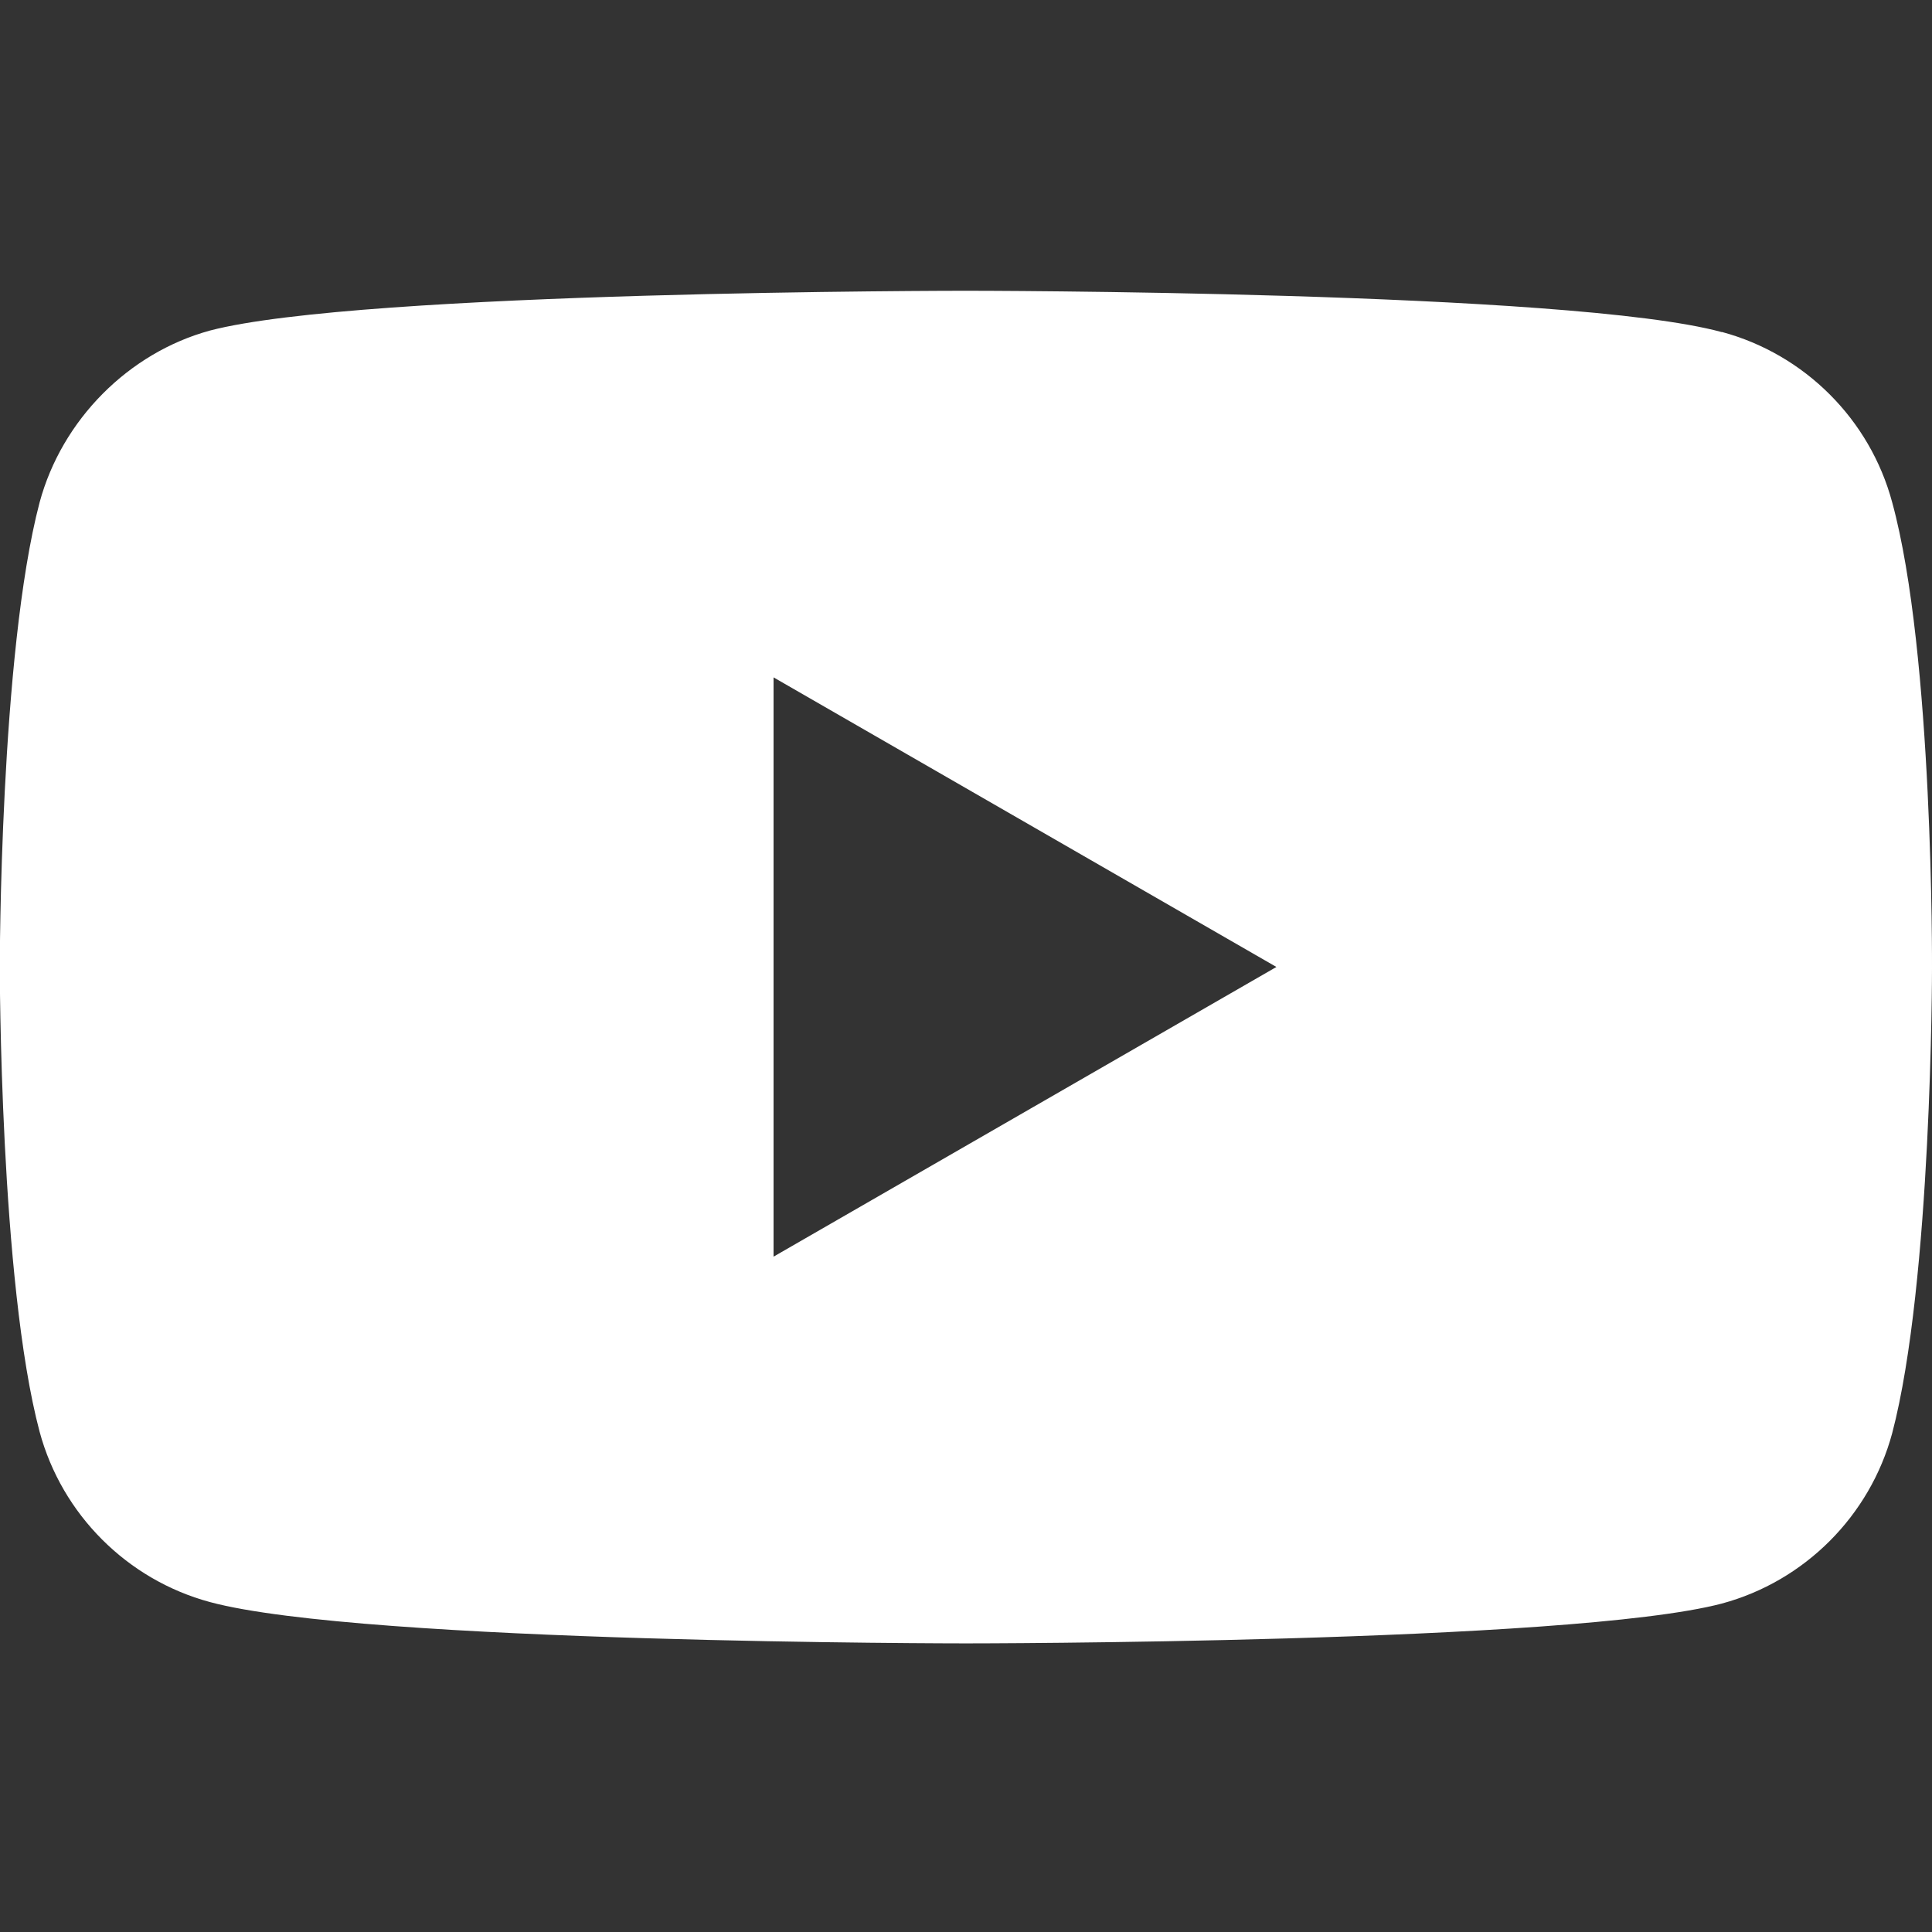 <svg fill="none" height="18" viewBox="0 0 18 18" width="18" xmlns="http://www.w3.org/2000/svg" xmlns:xlink="http://www.w3.org/1999/xlink"><rect x="0" y="0" width="18" height="18" fill="#333333" stroke="none"/><clipPath id="a"><path d="m0 0h18v18h-18z"/></clipPath><g clip-path="url(#a)"><path clip-rule="evenodd" d="m16.043 3.093c.771.208 1.379.815 1.586 1.587.386 1.408.371 4.344.371 4.344s0 2.921-.371 4.329c-.208.771-.816 1.379-1.587 1.587-1.409.371-7.043.371-7.043.371s-5.619 0-7.043-.385c-.771-.208-1.379-.816-1.587-1.587-.371-1.394-.371-4.329-.371-4.329s0-2.921.371-4.329c.208-.771.83-1.394 1.586-1.601 1.409-.371 7.043-.371 7.043-.371s5.634 0 7.043.385zm-4.151 5.916-4.685 2.699v-5.397z" fill="#fff" fill-rule="evenodd"/></g></svg>